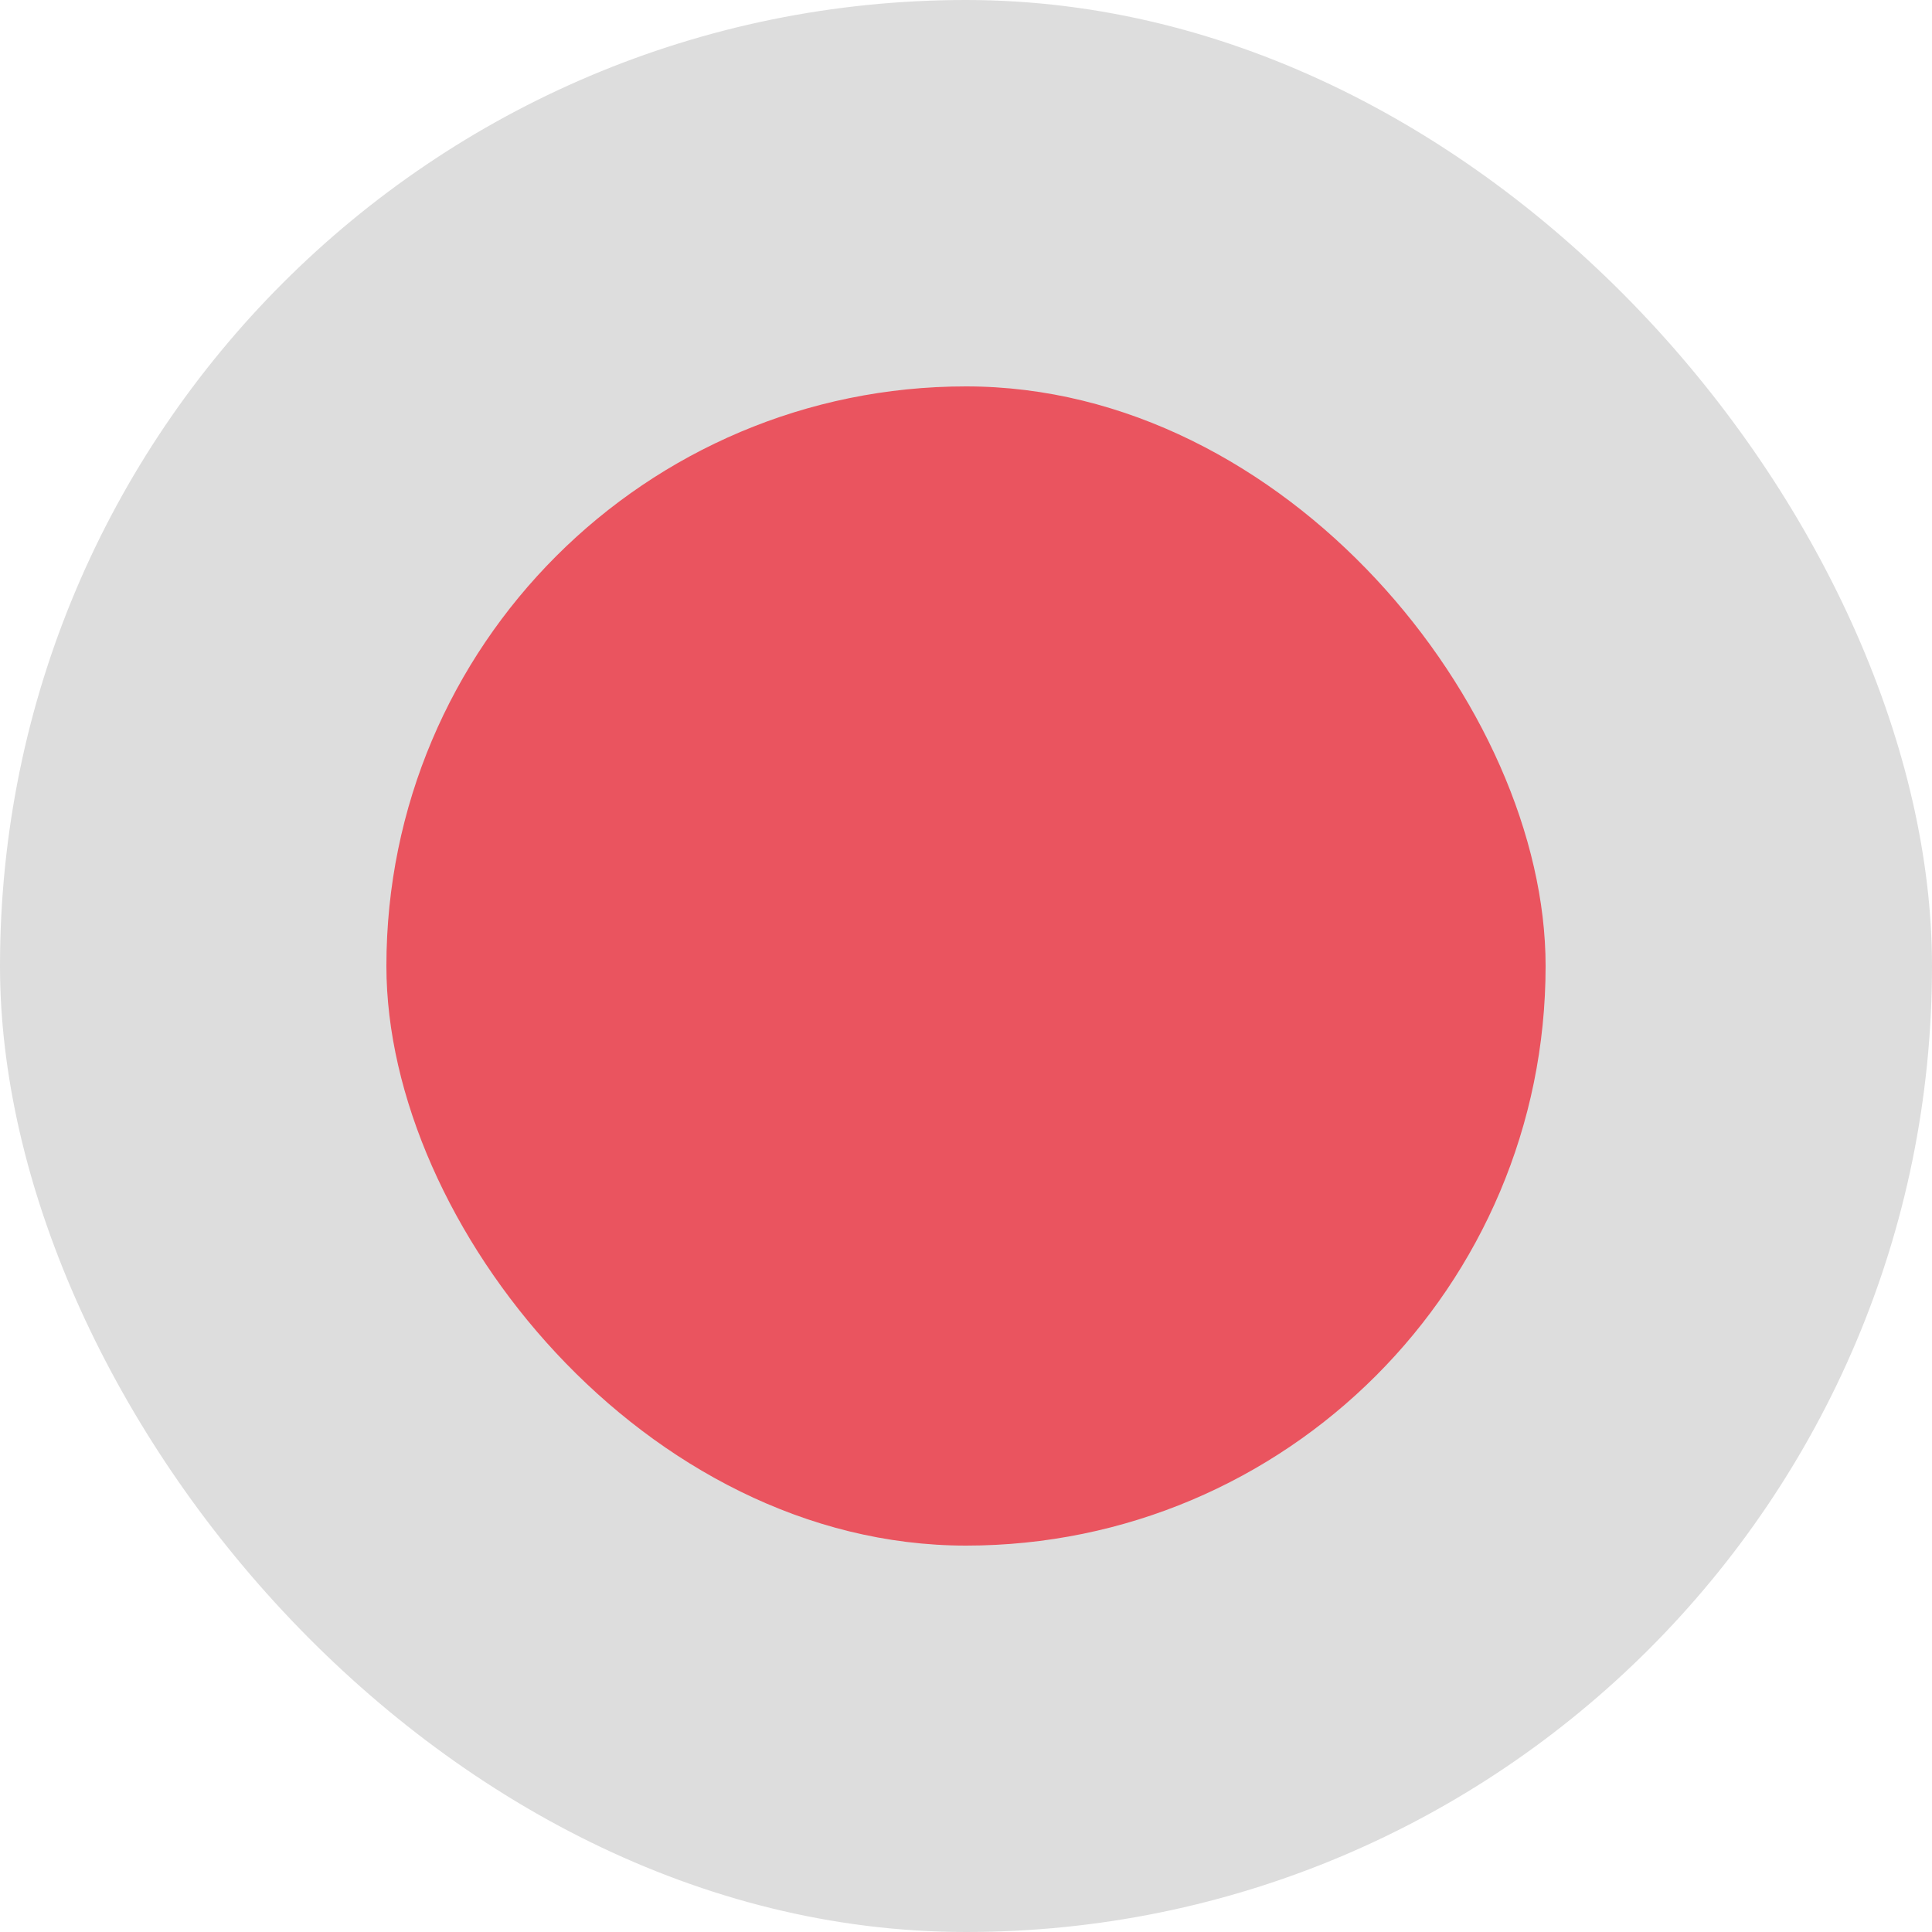 <svg width="20" height="20" viewBox="0 0 20 20" fill="none" xmlns="http://www.w3.org/2000/svg">
<rect width="20" height="20" rx="10" fill="#DDDDDD"/>
<rect x="4" y="4" width="12" height="12" rx="6" fill="#EA545F"/>
</svg>